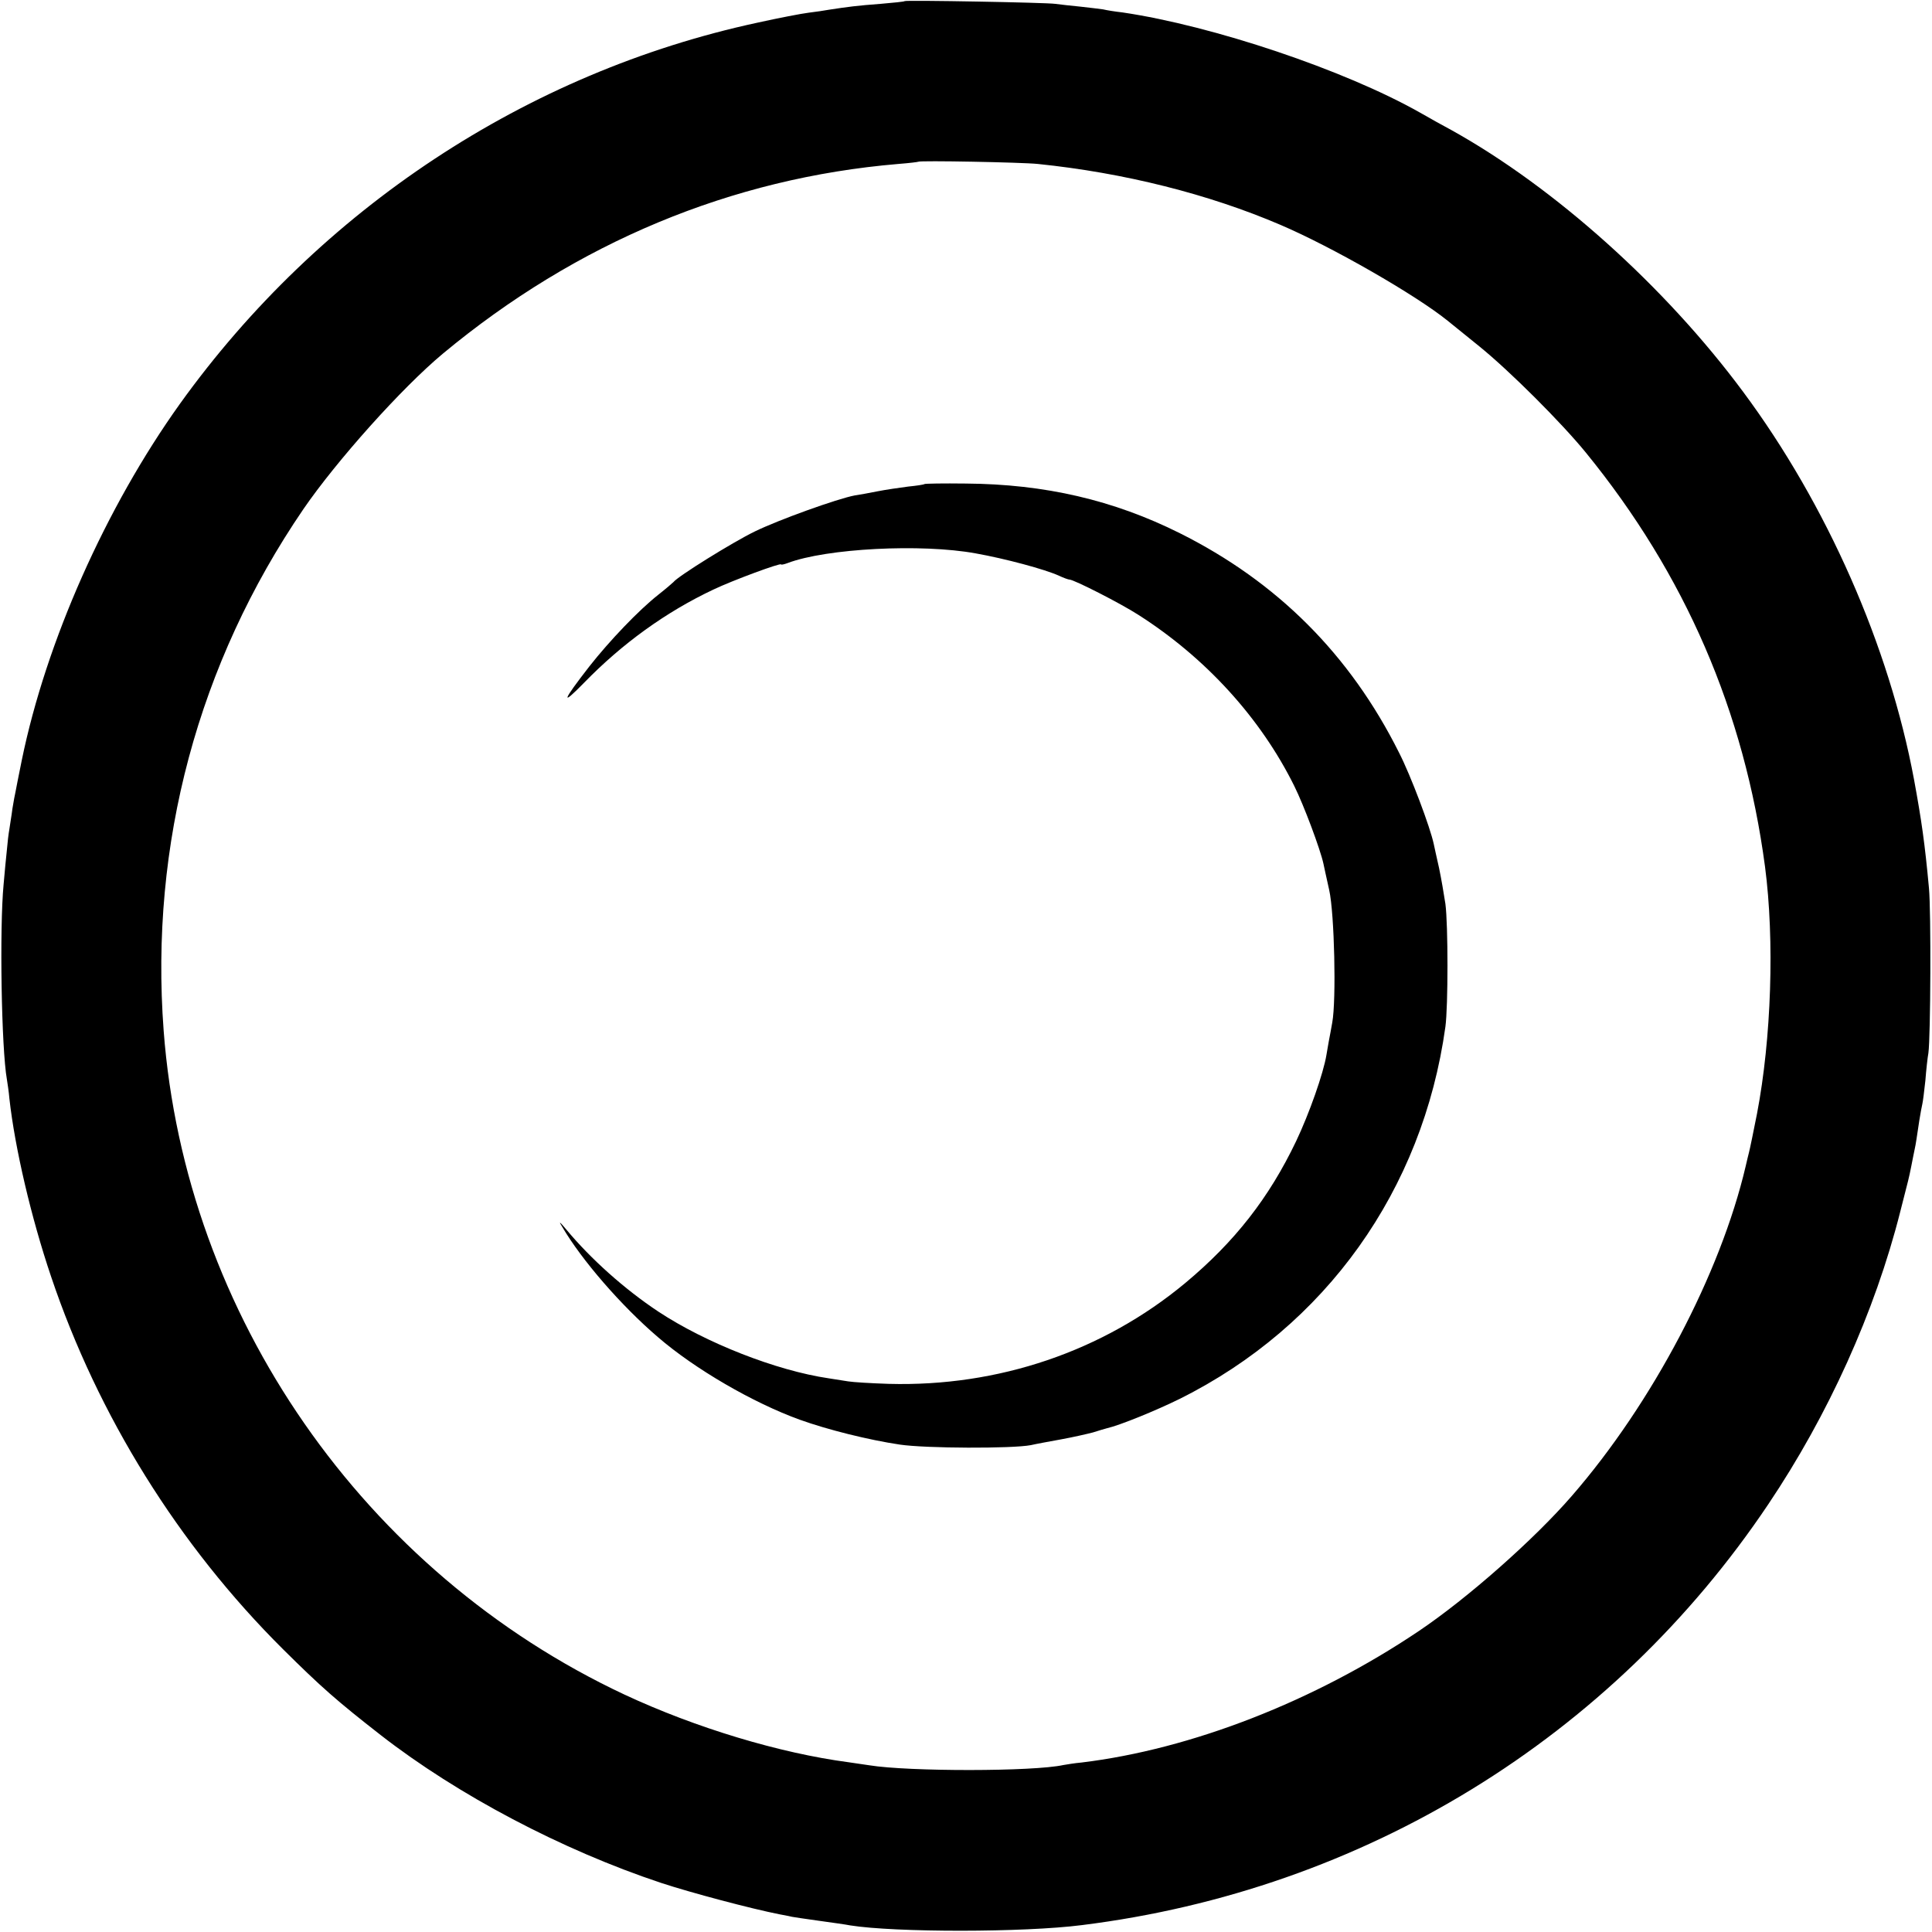 <?xml version="1.0" standalone="no"?>
<!DOCTYPE svg PUBLIC "-//W3C//DTD SVG 20010904//EN"
 "http://www.w3.org/TR/2001/REC-SVG-20010904/DTD/svg10.dtd">
<svg version="1.0" xmlns="http://www.w3.org/2000/svg"
 width="700pt" height="700pt" viewBox="0 0 700 700"
 preserveAspectRatio="xMidYMid meet">
<g transform="translate(0,700) scale(0.1,-0.1)"
fill="#000000" stroke="none">
<path d="M3278 6996 c-1 -2 -41 -6 -88 -10 -82 -6 -120 -11 -185 -21 -16 -3
-50 -8 -75 -11 -25 -3 -108 -19 -185 -36 -836 -180 -1587 -676 -2093 -1381
-269 -376 -485 -862 -573 -1291 -11 -56 -22 -108 -23 -116 -2 -8 -7 -35 -11
-60 -3 -25 -9 -58 -11 -74 -3 -16 -7 -50 -9 -75 -3 -25 -8 -82 -12 -126 -15
-157 -8 -594 12 -706 2 -13 7 -44 9 -69 20 -180 79 -432 151 -645 170 -505
462 -974 840 -1350 139 -138 196 -188 355 -312 279 -217 657 -416 1015 -535
109 -36 328 -94 430 -114 22 -4 42 -8 45 -9 3 -1 46 -7 95 -14 50 -7 101 -14
115 -17 163 -26 630 -26 840 1 1020 127 1919 678 2487 1525 217 323 386 696
478 1060 32 126 30 115 40 165 4 22 10 49 12 60 5 22 7 40 17 105 4 25 9 52
11 60 2 8 7 47 11 85 3 39 8 84 11 100 8 59 10 512 2 597 -15 163 -27 246 -54
393 -90 484 -316 997 -619 1405 -283 382 -684 741 -1056 948 -30 16 -82 45
-115 64 -274 155 -752 315 -1078 363 -27 3 -58 8 -70 11 -12 2 -49 6 -83 10
-33 3 -74 8 -90 10 -33 5 -540 14 -546 10z m482 -590 c312 -32 619 -109 880
-221 187 -80 490 -254 605 -347 11 -9 63 -51 115 -93 111 -90 298 -277 386
-385 360 -442 574 -937 649 -1500 35 -267 23 -623 -29 -895 -13 -66 -26 -129
-29 -140 -3 -11 -8 -33 -12 -50 -91 -389 -338 -859 -630 -1195 -136 -157 -378
-371 -555 -490 -378 -254 -824 -428 -1222 -476 -24 -2 -53 -7 -65 -9 -109 -24
-561 -24 -703 -1 -14 2 -47 7 -75 11 -250 33 -555 125 -812 245 -945 443
-1592 1375 -1670 2405 -51 677 125 1332 506 1890 120 175 357 440 506 564 484
402 1045 636 1650 687 39 3 71 7 72 8 5 5 375 -2 433 -8z"/>
<path d="M3349 5246 c-2 -2 -29 -6 -59 -9 -30 -4 -80 -11 -110 -17 -30 -6 -68
-13 -83 -15 -63 -12 -275 -88 -363 -131 -80 -39 -278 -162 -294 -183 -3 -3
-27 -24 -55 -46 -71 -56 -177 -167 -250 -260 -98 -126 -105 -147 -19 -59 138
142 297 257 469 338 69 33 245 98 245 91 0 -2 11 0 24 5 140 53 484 71 681 35
107 -19 252 -58 302 -81 17 -8 34 -14 38 -14 16 0 185 -86 250 -128 243 -155
442 -373 564 -619 35 -70 95 -231 106 -282 2 -9 11 -52 21 -96 19 -85 26 -399
11 -480 -4 -22 -9 -51 -12 -65 -2 -14 -7 -37 -9 -52 -11 -67 -62 -212 -110
-313 -98 -205 -222 -364 -402 -514 -297 -247 -677 -376 -1074 -365 -63 2 -129
6 -147 9 -18 3 -50 8 -70 11 -191 28 -447 129 -618 242 -122 81 -244 190 -333
297 -25 30 -29 32 -15 10 70 -120 214 -286 346 -399 134 -116 346 -239 515
-300 100 -36 248 -73 362 -90 94 -14 407 -15 475 -2 17 4 66 13 110 21 44 8
96 20 115 25 19 6 42 13 50 15 48 11 178 64 265 107 528 263 880 756 962 1348
10 73 10 370 0 445 -5 33 -15 92 -23 130 -9 39 -17 77 -19 86 -13 62 -84 250
-126 332 -178 356 -442 619 -794 795 -240 120 -489 178 -776 180 -81 1 -148 0
-150 -2z"/>
</g>
</svg>
